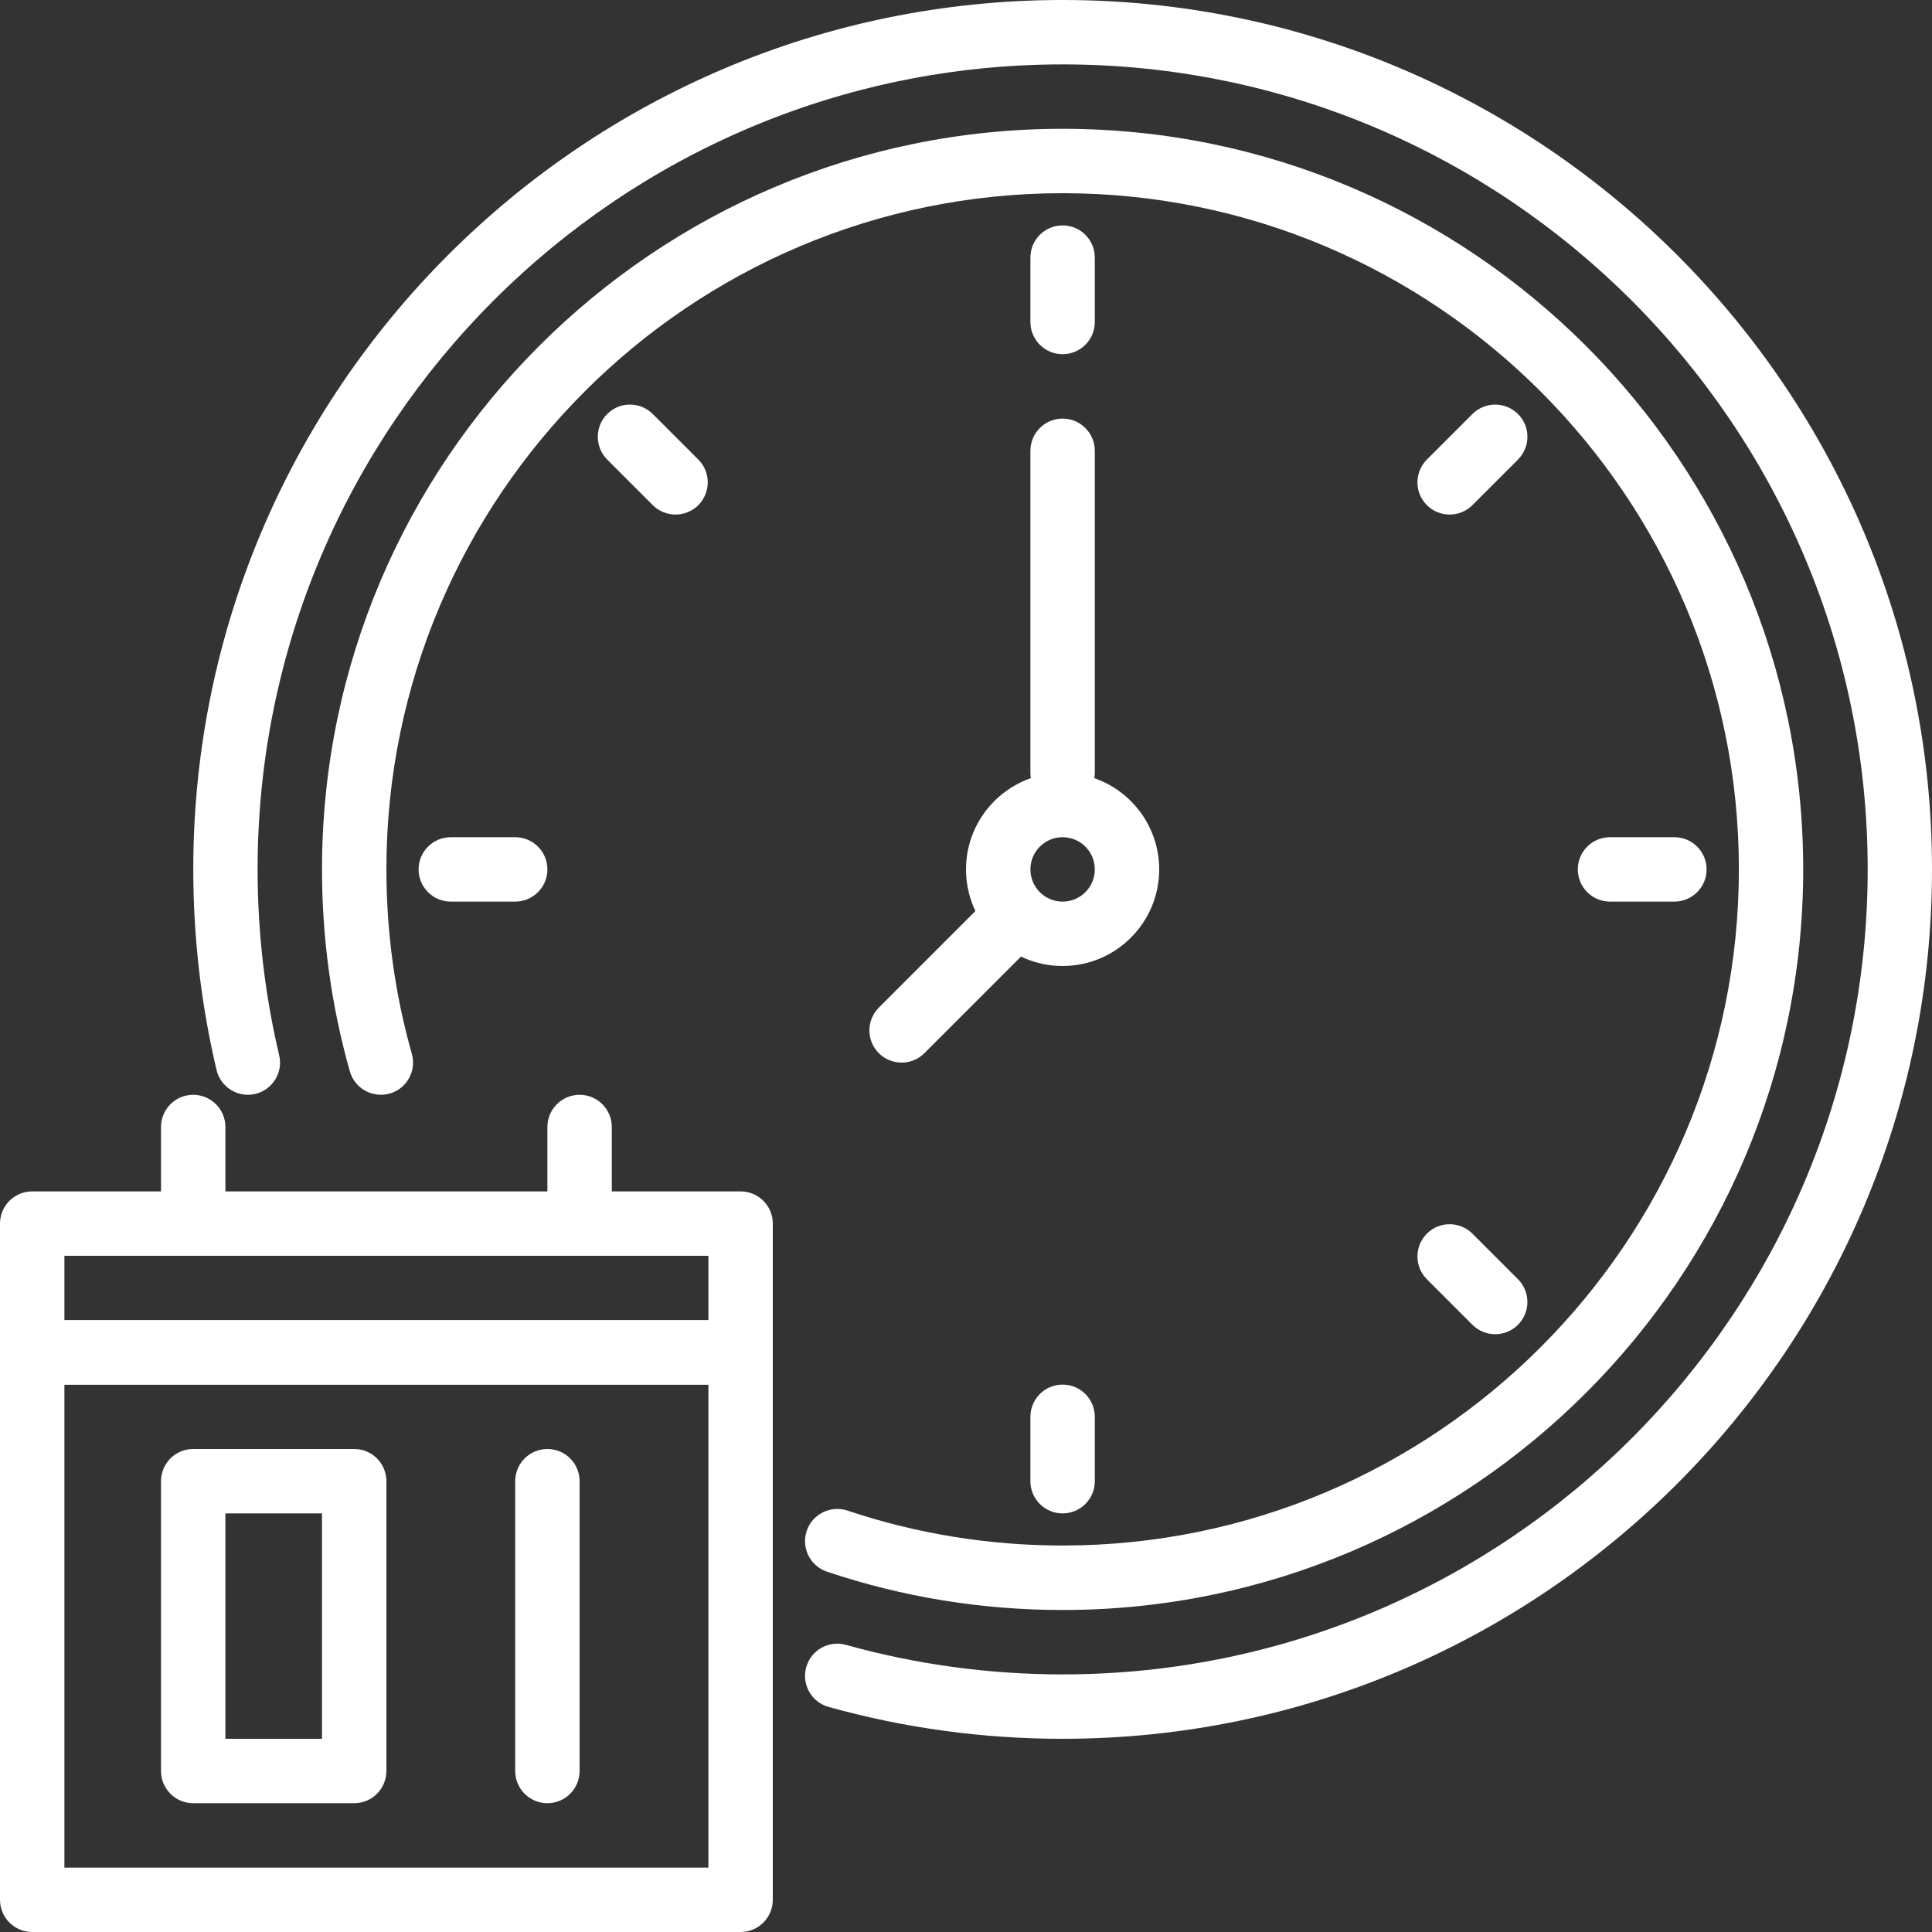 <?xml version="1.0" encoding="UTF-8"?><svg xmlns="http://www.w3.org/2000/svg" viewBox="0 0 240 240"><rect x="0" y="0" width="240" height="240" fill="#333333" stroke="none"/><defs><style>.d{fill:#fff;}</style></defs><g id="a"/><g id="b"><g id="c"><g><g><path class="d" d="M132,44c-2.21,0-4-1.79-4-4v-8c0-2.21,1.79-4,4-4s4,1.79,4,4v8c0,2.21-1.79,4-4,4Z"/><path class="d" d="M83.92,63.92c-1.02,0-2.05-.39-2.83-1.17l-5.66-5.66c-1.56-1.56-1.56-4.09,0-5.66s4.09-1.56,5.66,0l5.66,5.66c1.56,1.56,1.56,4.09,0,5.66-.78,.78-1.8,1.17-2.83,1.17Z"/><path class="d" d="M64,112h-8c-2.21,0-4-1.79-4-4s1.79-4,4-4h8c2.21,0,4,1.79,4,4s-1.79,4-4,4Z"/><path class="d" d="M132,188c-2.21,0-4-1.79-4-4v-8c0-2.21,1.79-4,4-4s4,1.79,4,4v8c0,2.21-1.79,4-4,4Z"/><path class="d" d="M185.74,165.74c-1.02,0-2.05-.39-2.83-1.17l-5.66-5.66c-1.56-1.56-1.56-4.09,0-5.66s4.09-1.56,5.66,0l5.66,5.66c1.56,1.56,1.56,4.09,0,5.66-.78,.78-1.8,1.17-2.83,1.17Z"/><path class="d" d="M208,112h-8c-2.21,0-4-1.79-4-4s1.79-4,4-4h8c2.21,0,4,1.79,4,4s-1.79,4-4,4Z"/><path class="d" d="M180.08,63.92c-1.02,0-2.05-.39-2.83-1.17-1.56-1.56-1.56-4.09,0-5.66l5.66-5.66c1.56-1.56,4.09-1.56,5.66,0s1.56,4.09,0,5.66l-5.66,5.66c-.78,.78-1.8,1.17-2.83,1.17Z"/><path class="d" d="M132,120c-6.62,0-12-5.38-12-12s5.38-12,12-12,12,5.38,12,12-5.38,12-12,12Zm0-16c-2.21,0-4,1.79-4,4s1.79,4,4,4,4-1.79,4-4-1.79-4-4-4Z"/><path class="d" d="M132,100c-2.21,0-4-1.79-4-4V56c0-2.21,1.79-4,4-4s4,1.79,4,4v40c0,2.21-1.79,4-4,4Z"/><path class="d" d="M112,132c-1.02,0-2.05-.39-2.83-1.17-1.56-1.56-1.56-4.09,0-5.66l12-12c1.56-1.56,4.09-1.56,5.66,0s1.56,4.09,0,5.66l-12,12c-.78,.78-1.8,1.17-2.83,1.17Z"/><path class="d" d="M132,200c-10.02,0-19.87-1.6-29.27-4.76-2.09-.7-3.22-2.97-2.52-5.07,.71-2.09,2.97-3.21,5.07-2.52,8.58,2.88,17.58,4.34,26.73,4.34,46.32,0,84-37.68,84-84S178.32,24,132,24,48,61.68,48,108c0,7.79,1.06,15.5,3.16,22.91,.6,2.12-.63,4.34-2.76,4.94-2.13,.58-4.33-.63-4.94-2.76-2.3-8.12-3.46-16.56-3.46-25.09,0-50.73,41.27-92,92-92s92,41.27,92,92-41.27,92-92,92Z"/><path class="d" d="M132,216c-9.87,0-19.65-1.33-29.07-3.96-2.13-.59-3.37-2.8-2.78-4.93,.59-2.13,2.8-3.37,4.93-2.78,8.72,2.43,17.78,3.67,26.93,3.67,55.14,0,100-44.86,100-100S187.14,8,132,8,32,52.86,32,108c0,7.8,.9,15.57,2.68,23.08,.51,2.15-.82,4.3-2.97,4.81-2.15,.51-4.3-.83-4.81-2.97-1.92-8.12-2.89-16.5-2.89-24.92C24,48.45,72.45,0,132,0s108,48.45,108,108-48.45,108-108,108Z"/></g><path class="d" d="M92,240H4c-2.21,0-4-1.79-4-4v-68c0-2.21,1.79-4,4-4H92c2.21,0,4,1.79,4,4v68c0,2.21-1.79,4-4,4Zm-84-8H88v-60H8v60Z"/><path class="d" d="M92,172H4c-2.21,0-4-1.79-4-4v-16c0-2.21,1.79-4,4-4H92c2.21,0,4,1.79,4,4v16c0,2.21-1.79,4-4,4Zm-84-8H88v-8H8v8Z"/><path class="d" d="M72,156c-2.21,0-4-1.79-4-4v-12c0-2.21,1.79-4,4-4s4,1.79,4,4v12c0,2.21-1.79,4-4,4Z"/><path class="d" d="M24,156c-2.21,0-4-1.79-4-4v-12c0-2.21,1.79-4,4-4s4,1.79,4,4v12c0,2.21-1.79,4-4,4Z"/><g><path class="d" d="M44,224H24c-2.21,0-4-1.79-4-4v-36c0-2.21,1.79-4,4-4h20c2.21,0,4,1.79,4,4v36c0,2.21-1.79,4-4,4Zm-16-8h12v-28h-12v28Z"/><path class="d" d="M68,224c-2.21,0-4-1.79-4-4v-36c0-2.21,1.79-4,4-4s4,1.79,4,4v36c0,2.21-1.79,4-4,4Z"/></g></g></g></g></svg>